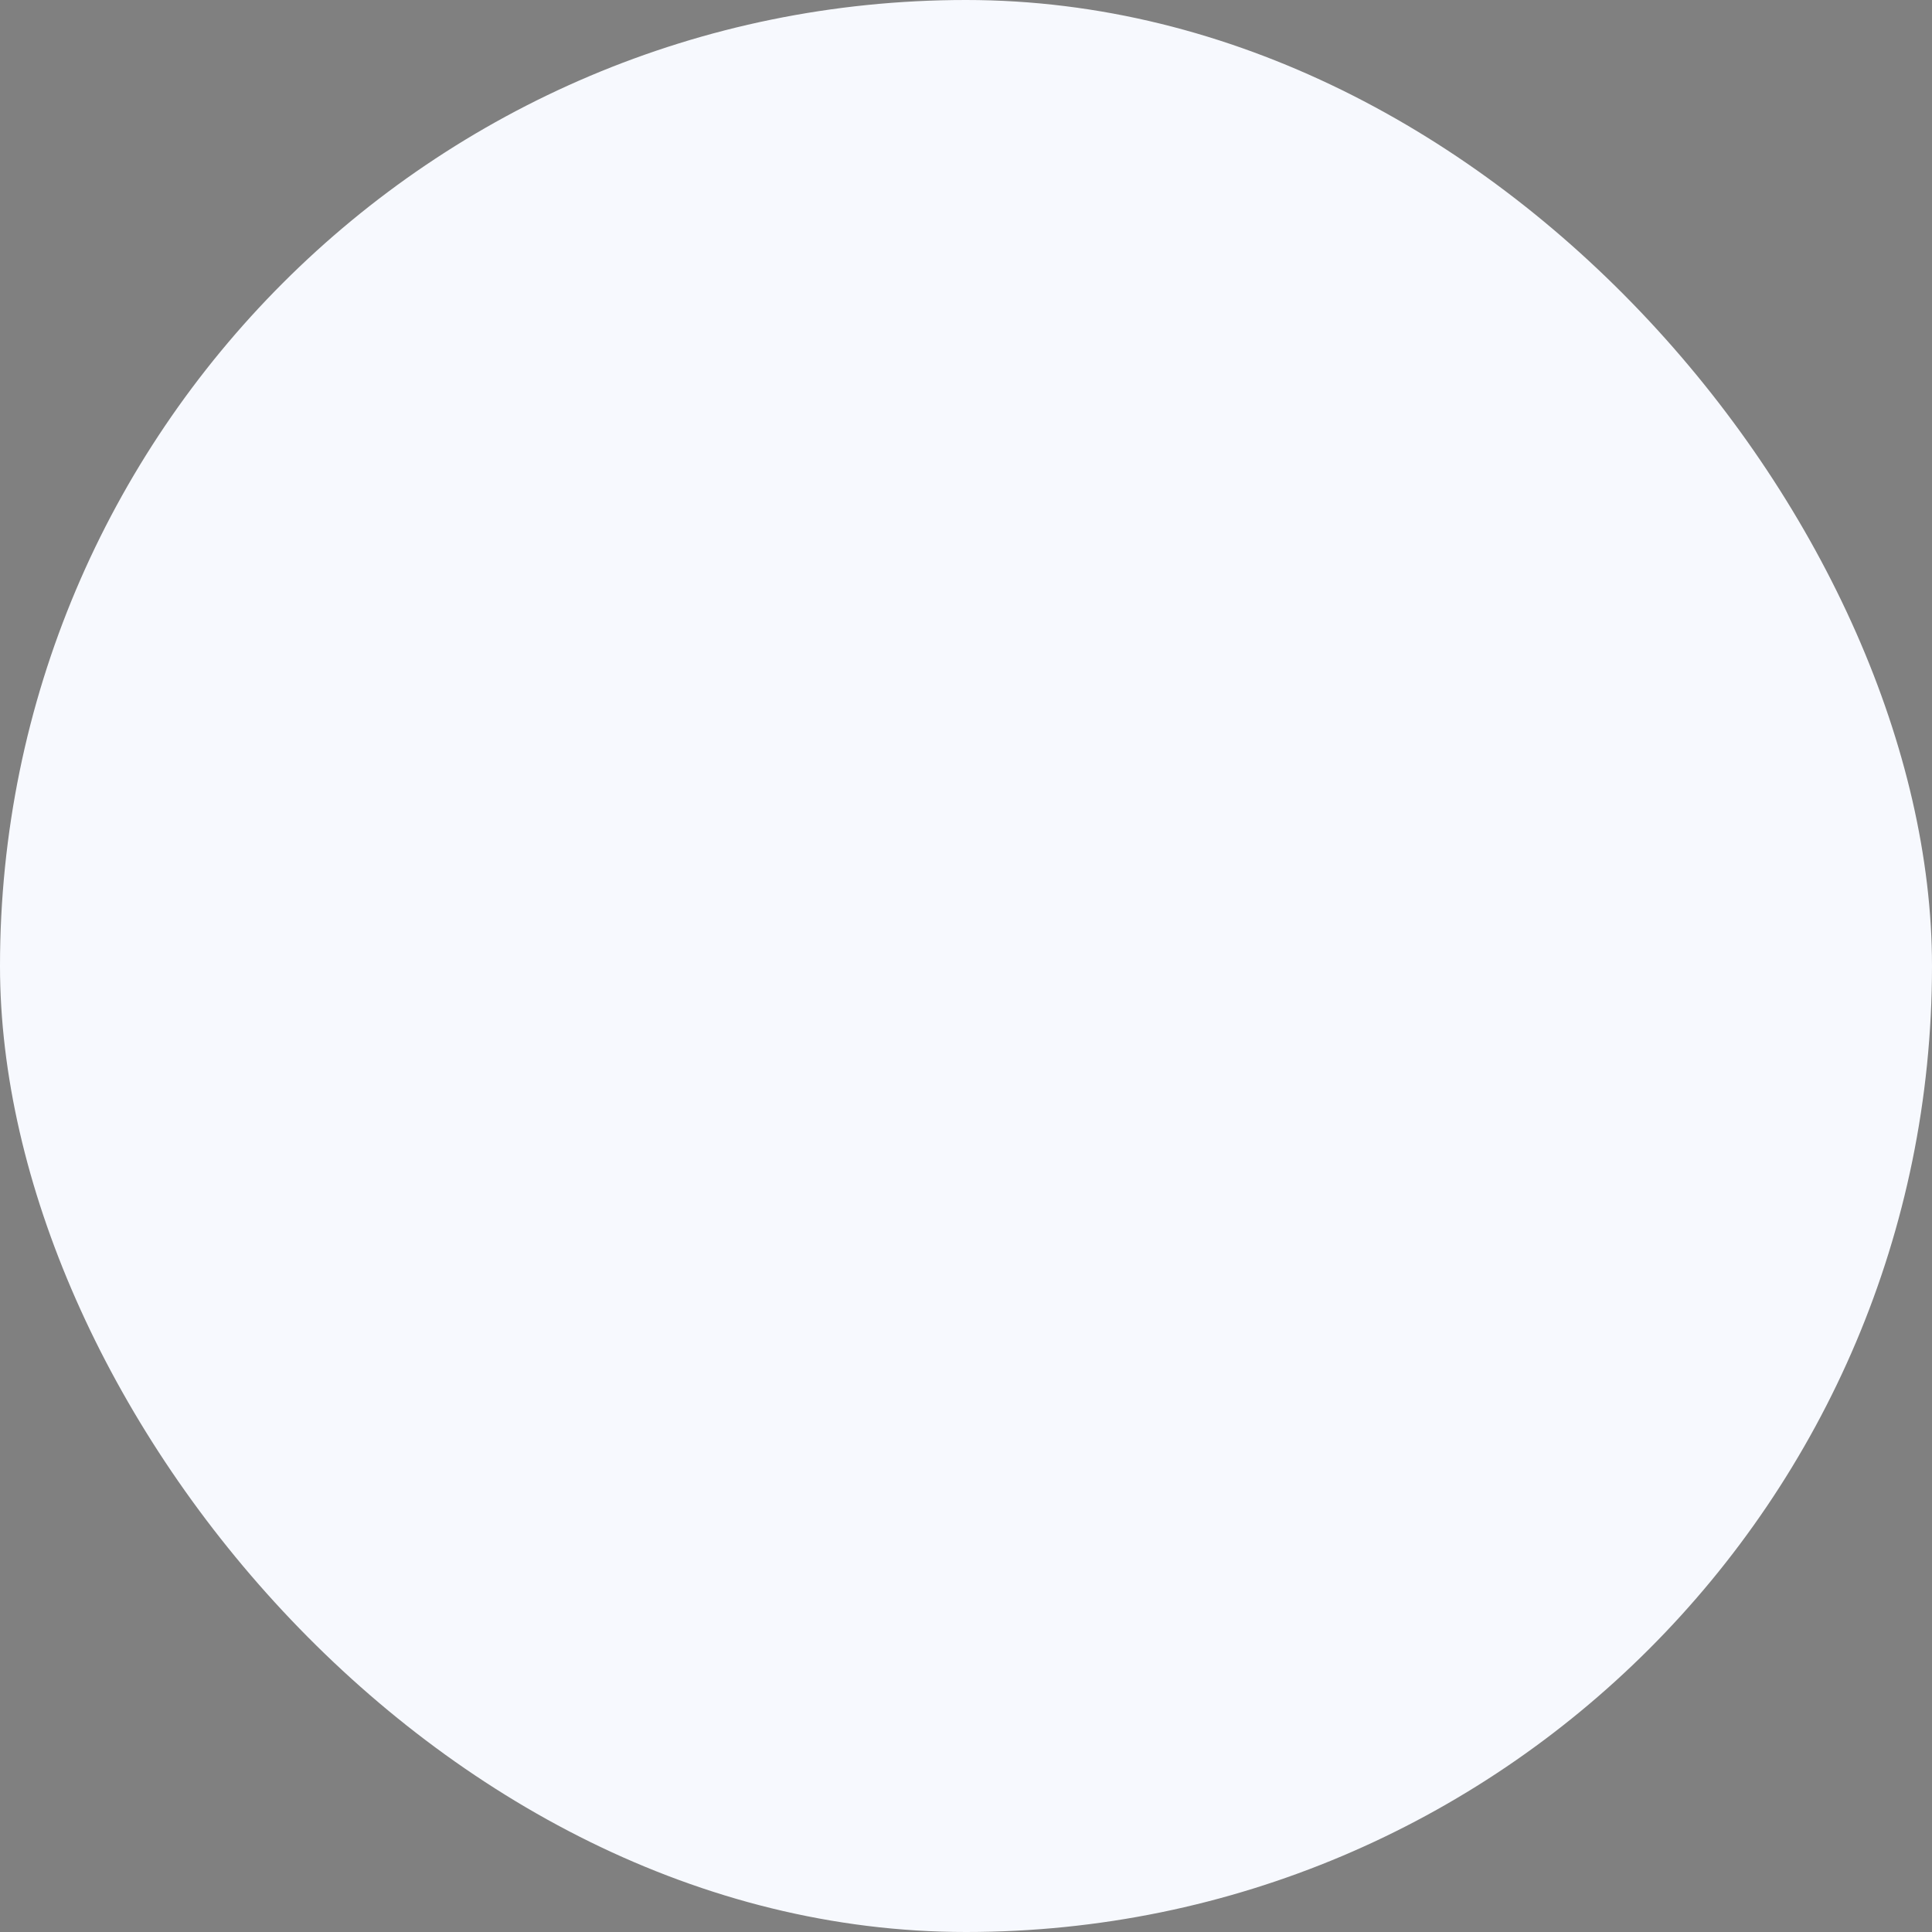 <svg xmlns="http://www.w3.org/2000/svg" viewBox="0 0 100 100" fill-rule="evenodd"><rect x="0" y="0" width="100" height="100" fill="#808080" stroke="none"/><rect x="0" y="0" width="100" height="100" fill="#f7f9fe" rx="50" ry="50"></rect><g class="t-group-origins" style="transform-origin:center;transform:scale(0.6);"><path d="M50.465 57.735c-19.501 0-35.367 15.867-35.367 35.371a1.5 1.5 0 0 0 1.5 1.5h67.734a1.5 1.5 0 0 0 1.5-1.5c0-19.504-15.865-35.371-35.367-35.371zM18.132 91.606c.786-17.156 14.988-30.871 32.333-30.871S82.013 74.45 82.798 91.606H18.132zm31.744-78.227c-11.228 0-20.363 9.135-20.363 20.363s9.135 20.363 20.363 20.363c11.229 0 20.363-9.135 20.363-20.363s-9.135-20.363-20.363-20.363zm0 37.726c-9.574 0-17.363-7.789-17.363-17.363s7.789-17.363 17.363-17.363 17.363 7.789 17.363 17.363-7.789 17.363-17.363 17.363z" stroke-width="0.5" stroke="#003980" fill="#003980" stroke-width-old="0"></path><path d="M25.138 44.889a1.5 1.5 0 0 0 1.5-1.5V23.977c0-.096-.011-.189-.028-.28 4.019-9.319 13.054-15.304 23.267-15.304 10.396 0 19.582 6.202 23.486 15.816v19.067a25.236 25.236 0 0 1-5.45 8.28 1.5 1.5 0 1 0 2.135 2.108 28.222 28.222 0 0 0 5.893-8.774h1.054c6.179 0 11.206-5.027 11.206-11.206s-5.027-11.206-11.206-11.206h-1.118c-4.503-10.403-14.596-17.084-26-17.084-11.41 0-21.504 6.68-26.005 17.084h-.866c-6.179 0-11.206 5.027-11.206 11.206S16.827 44.89 23.006 44.89h2.132zm60.063-11.206c0 4.525-3.682 8.206-8.206 8.206h-.632V25.477h.632c4.525 0 8.206 3.681 8.206 8.206zm-70.401 0c0-4.525 3.681-8.206 8.206-8.206h.632v16.412h-.632c-4.525 0-8.206-3.681-8.206-8.206z" stroke-width="0.5" stroke="#003980" fill="#003980" stroke-width-old="0"></path></g></svg>
